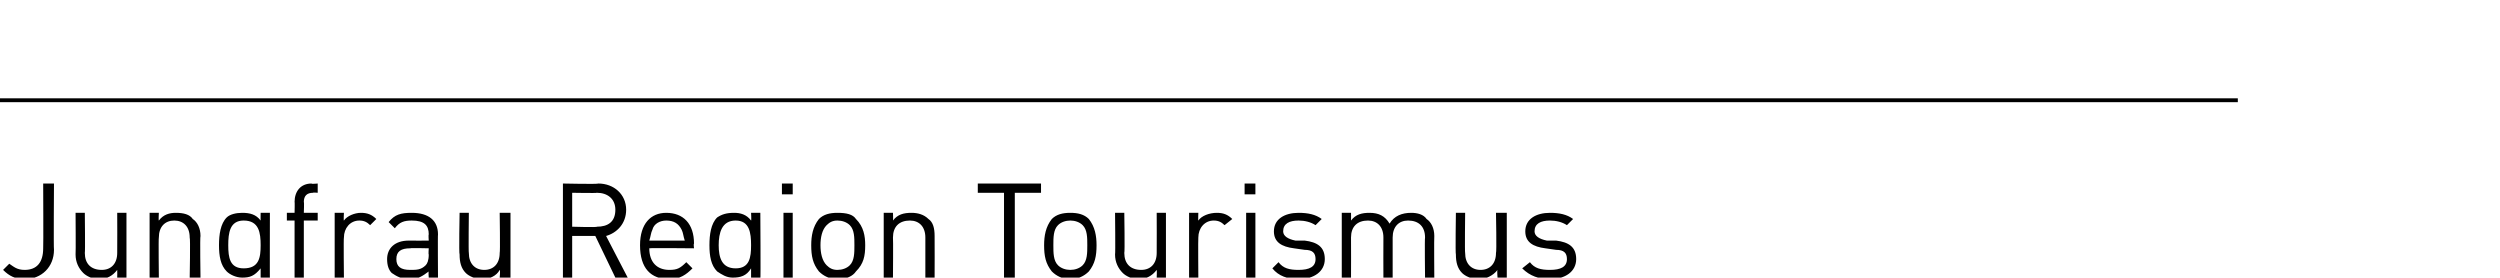<?xml version="1.0" standalone="no"?>
<!DOCTYPE svg PUBLIC "-//W3C//DTD SVG 1.1//EN" "http://www.w3.org/Graphics/SVG/1.1/DTD/svg11.dtd">
<svg xmlns="http://www.w3.org/2000/svg" version="1.1" width="162.1px" height="18px" viewBox="0 -6 162.1 18" style="top:-6px">
  <desc>Jungfrau Region Tourismus</desc>
  <defs/>
  <g class="svg-textframe-paragraphrules">
    <line class="svg-paragraph-ruleabove" y1="0.5" y2="0.5" x1="0" x2="145.1" stroke="#000" stroke-width="0.25"/>
  </g>
  <g id="Polygon22552">
    <path d="M 3.5 10.2 C 3.5 11.3 2.7 12.1 1.6 12.1 C 1 12.1 0.6 11.9 0.2 11.5 C 0.2 11.5 0.6 11.1 0.6 11.1 C 0.9 11.3 1.1 11.5 1.6 11.5 C 2.4 11.5 2.8 11 2.8 10.1 C 2.82 10.08 2.8 5.9 2.8 5.9 L 3.5 5.9 C 3.5 5.9 3.47 10.16 3.5 10.2 Z M 8.2 12 L 7.6 12 C 7.6 12 7.61 11.53 7.6 11.5 C 7.3 11.9 6.9 12.1 6.4 12.1 C 6 12.1 5.6 11.9 5.4 11.7 C 5.1 11.4 4.9 11 4.9 10.5 C 4.92 10.49 4.9 7.8 4.9 7.8 L 5.5 7.8 C 5.5 7.8 5.53 10.39 5.5 10.4 C 5.5 11.1 5.9 11.5 6.6 11.5 C 7.2 11.5 7.6 11.1 7.6 10.4 C 7.61 10.39 7.6 7.8 7.6 7.8 L 8.2 7.8 L 8.2 12 Z M 12.5 8.2 C 12.8 8.4 13 8.8 13 9.3 C 12.96 9.33 13 12 13 12 L 12.3 12 C 12.3 12 12.35 9.42 12.3 9.4 C 12.3 8.7 11.9 8.3 11.3 8.3 C 10.7 8.3 10.3 8.7 10.3 9.4 C 10.27 9.42 10.3 12 10.3 12 L 9.7 12 L 9.7 7.8 L 10.3 7.8 C 10.3 7.8 10.27 8.29 10.3 8.3 C 10.6 7.9 11 7.8 11.4 7.8 C 11.9 7.8 12.3 7.9 12.5 8.2 Z M 16.9 8.3 C 16.89 8.31 16.9 7.8 16.9 7.8 L 17.5 7.8 C 17.5 7.8 17.49 12.13 17.5 12.1 C 17.5 13.2 16.8 13.9 15.8 13.9 C 15.1 13.9 14.8 13.8 14.3 13.4 C 14.3 13.4 14.7 13 14.7 13 C 15 13.2 15.3 13.4 15.7 13.4 C 16.5 13.4 16.9 12.8 16.9 12.1 C 16.9 12.1 16.9 11.4 16.9 11.4 C 16.5 11.9 16.2 12 15.7 12 C 15.3 12 14.9 11.8 14.7 11.6 C 14.3 11.2 14.2 10.6 14.2 9.9 C 14.2 9.2 14.3 8.5 14.7 8.1 C 14.9 7.9 15.3 7.8 15.7 7.8 C 16.2 7.8 16.6 7.9 16.9 8.3 Z M 14.8 9.9 C 14.8 10.7 14.9 11.4 15.8 11.4 C 16.8 11.4 16.9 10.7 16.9 9.9 C 16.9 9.1 16.8 8.3 15.8 8.3 C 14.9 8.3 14.8 9.1 14.8 9.9 Z M 20.6 6.5 C 20.6 6.5 20.29 6.47 20.3 6.5 C 19.9 6.5 19.7 6.7 19.7 7.1 C 19.73 7.08 19.7 7.8 19.7 7.8 L 20.6 7.8 L 20.6 8.3 L 19.7 8.3 L 19.7 12 L 19.1 12 L 19.1 8.3 L 18.6 8.3 L 18.6 7.8 L 19.1 7.8 C 19.1 7.8 19.12 7.06 19.1 7.1 C 19.1 6.4 19.5 5.9 20.2 5.9 C 20.18 5.94 20.6 5.9 20.6 5.9 L 20.6 6.5 Z M 24.4 8.2 C 24.4 8.2 24 8.6 24 8.6 C 23.8 8.4 23.6 8.3 23.3 8.3 C 22.7 8.3 22.3 8.8 22.3 9.4 C 22.27 9.43 22.3 12 22.3 12 L 21.7 12 L 21.7 7.8 L 22.3 7.8 C 22.3 7.8 22.27 8.33 22.3 8.3 C 22.5 8 23 7.8 23.4 7.8 C 23.8 7.8 24.1 7.9 24.4 8.2 Z M 28.4 9.2 C 28.38 9.16 28.4 12 28.4 12 L 27.8 12 C 27.8 12 27.77 11.6 27.8 11.6 C 27.4 11.9 27.1 12.1 26.6 12.1 C 26 12.1 25.7 11.9 25.4 11.7 C 25.2 11.5 25.1 11.2 25.1 10.8 C 25.1 10.1 25.6 9.6 26.5 9.6 C 26.52 9.61 27.8 9.6 27.8 9.6 C 27.8 9.6 27.77 9.21 27.8 9.2 C 27.8 8.6 27.5 8.3 26.7 8.3 C 26.2 8.3 25.9 8.4 25.6 8.8 C 25.6 8.8 25.2 8.4 25.2 8.4 C 25.6 7.9 26 7.8 26.7 7.8 C 27.8 7.8 28.4 8.3 28.4 9.2 Z M 26.6 10.1 C 26 10.1 25.7 10.3 25.7 10.8 C 25.7 11.3 26 11.5 26.6 11.5 C 27 11.5 27.3 11.5 27.6 11.2 C 27.7 11.1 27.8 10.9 27.8 10.5 C 27.77 10.52 27.8 10.1 27.8 10.1 C 27.8 10.1 26.61 10.07 26.6 10.1 Z M 33.1 12 L 32.4 12 C 32.4 12 32.45 11.53 32.4 11.5 C 32.2 11.9 31.7 12.1 31.3 12.1 C 30.8 12.1 30.4 11.9 30.2 11.7 C 29.9 11.4 29.8 11 29.8 10.5 C 29.75 10.49 29.8 7.8 29.8 7.8 L 30.4 7.8 C 30.4 7.8 30.37 10.39 30.4 10.4 C 30.4 11.1 30.8 11.5 31.4 11.5 C 32 11.5 32.4 11.1 32.4 10.4 C 32.44 10.39 32.4 7.8 32.4 7.8 L 33.1 7.8 L 33.1 12 Z M 38.8 5.9 C 39.8 5.9 40.6 6.6 40.6 7.6 C 40.6 8.5 40 9.1 39.3 9.3 C 39.27 9.25 40.7 12 40.7 12 L 39.9 12 L 38.6 9.3 L 37.1 9.3 L 37.1 12 L 36.5 12 L 36.5 5.9 C 36.5 5.9 38.79 5.95 38.8 5.9 Z M 37.1 6.5 L 37.1 8.7 C 37.1 8.7 38.73 8.75 38.7 8.7 C 39.4 8.7 39.9 8.4 39.9 7.6 C 39.9 6.9 39.4 6.5 38.7 6.5 C 38.73 6.53 37.1 6.5 37.1 6.5 Z M 45 9.8 C 44.96 9.8 45 10.1 45 10.1 C 45 10.1 42.14 10.07 42.1 10.1 C 42.1 11 42.6 11.5 43.4 11.5 C 43.9 11.5 44.1 11.4 44.5 11 C 44.5 11 44.9 11.4 44.9 11.4 C 44.5 11.8 44.1 12.1 43.4 12.1 C 42.2 12.1 41.5 11.4 41.5 9.9 C 41.5 8.5 42.2 7.8 43.2 7.8 C 44.3 7.8 45 8.5 45 9.8 Z M 42.3 8.9 C 42.2 9.1 42.2 9.3 42.1 9.6 C 42.1 9.6 44.4 9.6 44.4 9.6 C 44.3 9.3 44.3 9.1 44.2 8.9 C 44 8.5 43.7 8.3 43.2 8.3 C 42.8 8.3 42.4 8.5 42.3 8.9 Z M 48.7 8.3 C 48.73 8.31 48.7 7.8 48.7 7.8 L 49.3 7.8 C 49.3 7.8 49.33 12.13 49.3 12.1 C 49.3 13.2 48.7 13.9 47.6 13.9 C 47 13.9 46.6 13.8 46.2 13.4 C 46.2 13.4 46.6 13 46.6 13 C 46.9 13.2 47.1 13.4 47.6 13.4 C 48.4 13.4 48.7 12.8 48.7 12.1 C 48.7 12.1 48.7 11.4 48.7 11.4 C 48.4 11.9 48 12 47.5 12 C 47.1 12 46.8 11.8 46.5 11.6 C 46.1 11.2 46 10.6 46 9.9 C 46 9.2 46.1 8.5 46.5 8.1 C 46.8 7.9 47.1 7.8 47.6 7.8 C 48 7.8 48.4 7.9 48.7 8.3 Z M 46.6 9.9 C 46.6 10.7 46.8 11.4 47.7 11.4 C 48.6 11.4 48.7 10.7 48.7 9.9 C 48.7 9.1 48.6 8.3 47.7 8.3 C 46.8 8.3 46.6 9.1 46.6 9.9 Z M 51.4 12 L 50.8 12 L 50.8 7.8 L 51.4 7.8 L 51.4 12 Z M 51.4 6.6 L 50.7 6.6 L 50.7 5.9 L 51.4 5.9 L 51.4 6.6 Z M 55.5 8.2 C 56 8.7 56.1 9.3 56.1 9.9 C 56.1 10.6 56 11.1 55.5 11.6 C 55.3 11.9 54.9 12.1 54.3 12.1 C 53.8 12.1 53.4 11.9 53.1 11.6 C 52.7 11.1 52.6 10.6 52.6 9.9 C 52.6 9.3 52.7 8.7 53.1 8.2 C 53.4 7.9 53.8 7.8 54.3 7.8 C 54.9 7.8 55.3 7.9 55.5 8.2 Z M 53.6 8.6 C 53.3 8.9 53.2 9.4 53.2 9.9 C 53.2 10.4 53.3 10.9 53.6 11.2 C 53.8 11.4 54 11.5 54.3 11.5 C 54.6 11.5 54.9 11.4 55.1 11.2 C 55.4 10.9 55.4 10.4 55.4 9.9 C 55.4 9.4 55.4 8.9 55.1 8.6 C 54.9 8.4 54.6 8.3 54.3 8.3 C 54 8.3 53.8 8.4 53.6 8.6 Z M 60.2 8.2 C 60.5 8.4 60.6 8.8 60.6 9.3 C 60.61 9.33 60.6 12 60.6 12 L 60 12 C 60 12 60 9.42 60 9.4 C 60 8.7 59.6 8.3 59 8.3 C 58.3 8.3 57.9 8.7 57.9 9.4 C 57.92 9.42 57.9 12 57.9 12 L 57.3 12 L 57.3 7.8 L 57.9 7.8 C 57.9 7.8 57.92 8.29 57.9 8.3 C 58.2 7.9 58.6 7.8 59.1 7.8 C 59.5 7.8 59.9 7.9 60.2 8.2 Z M 67.5 6.5 L 65.8 6.5 L 65.8 12 L 65.1 12 L 65.1 6.5 L 63.4 6.5 L 63.4 5.9 L 67.5 5.9 L 67.5 6.5 Z M 70.6 8.2 C 71 8.7 71.1 9.3 71.1 9.9 C 71.1 10.6 71 11.1 70.6 11.6 C 70.3 11.9 69.9 12.1 69.4 12.1 C 68.9 12.1 68.5 11.9 68.2 11.6 C 67.8 11.1 67.7 10.6 67.7 9.9 C 67.7 9.3 67.8 8.7 68.2 8.2 C 68.5 7.9 68.9 7.8 69.4 7.8 C 69.9 7.8 70.3 7.9 70.6 8.2 Z M 68.6 8.6 C 68.3 8.9 68.3 9.4 68.3 9.9 C 68.3 10.4 68.3 10.9 68.6 11.2 C 68.8 11.4 69.1 11.5 69.4 11.5 C 69.7 11.5 70 11.4 70.2 11.2 C 70.5 10.9 70.5 10.4 70.5 9.9 C 70.5 9.4 70.5 8.9 70.2 8.6 C 70 8.4 69.7 8.3 69.4 8.3 C 69.1 8.3 68.8 8.4 68.6 8.6 Z M 75.6 12 L 75 12 C 75 12 75.02 11.53 75 11.5 C 74.7 11.9 74.3 12.1 73.8 12.1 C 73.4 12.1 73 11.9 72.8 11.7 C 72.5 11.4 72.3 11 72.3 10.5 C 72.33 10.49 72.3 7.8 72.3 7.8 L 72.9 7.8 C 72.9 7.8 72.94 10.39 72.9 10.4 C 72.9 11.1 73.3 11.5 74 11.5 C 74.6 11.5 75 11.1 75 10.4 C 75.01 10.39 75 7.8 75 7.8 L 75.6 7.8 L 75.6 12 Z M 79.9 8.2 C 79.9 8.2 79.4 8.6 79.4 8.6 C 79.2 8.4 79 8.3 78.7 8.3 C 78.1 8.3 77.7 8.8 77.7 9.4 C 77.68 9.43 77.7 12 77.7 12 L 77.1 12 L 77.1 7.8 L 77.7 7.8 C 77.7 7.8 77.68 8.33 77.7 8.3 C 77.9 8 78.4 7.8 78.9 7.8 C 79.3 7.8 79.6 7.9 79.9 8.2 Z M 81.4 12 L 80.8 12 L 80.8 7.8 L 81.4 7.8 L 81.4 12 Z M 81.4 6.6 L 80.7 6.6 L 80.7 5.9 L 81.4 5.9 L 81.4 6.6 Z M 85.7 8.2 C 85.7 8.2 85.3 8.6 85.3 8.6 C 85 8.4 84.6 8.3 84.2 8.3 C 83.6 8.3 83.2 8.5 83.2 9 C 83.2 9.3 83.5 9.5 84 9.6 C 84 9.6 84.6 9.6 84.6 9.6 C 85.4 9.7 85.9 10 85.9 10.8 C 85.9 11.6 85.2 12.1 84.2 12.1 C 83.5 12.1 82.9 11.9 82.5 11.4 C 82.5 11.4 82.9 11 82.9 11 C 83.2 11.4 83.6 11.5 84.2 11.5 C 84.9 11.5 85.3 11.3 85.3 10.8 C 85.3 10.4 85.1 10.2 84.6 10.2 C 84.6 10.2 83.9 10.1 83.9 10.1 C 83.1 10 82.6 9.7 82.6 9 C 82.6 8.2 83.3 7.8 84.2 7.8 C 84.8 7.8 85.3 7.9 85.7 8.2 Z M 92.5 8.2 C 92.8 8.4 93 8.8 93 9.3 C 92.98 9.32 93 12 93 12 L 92.4 12 C 92.4 12 92.37 9.42 92.4 9.4 C 92.4 8.7 92 8.3 91.3 8.3 C 90.7 8.3 90.3 8.7 90.3 9.4 C 90.3 9.36 90.3 12 90.3 12 L 89.7 12 C 89.7 12 89.69 9.42 89.7 9.4 C 89.7 8.7 89.3 8.3 88.7 8.3 C 88 8.3 87.6 8.7 87.6 9.4 C 87.61 9.42 87.6 12 87.6 12 L 87 12 L 87 7.8 L 87.6 7.8 C 87.6 7.8 87.61 8.28 87.6 8.3 C 87.9 7.9 88.3 7.8 88.8 7.8 C 89.4 7.8 89.8 8 90.1 8.5 C 90.4 8 90.9 7.8 91.5 7.8 C 91.9 7.8 92.3 7.9 92.5 8.2 Z M 97.7 12 L 97.1 12 C 97.1 12 97.06 11.53 97.1 11.5 C 96.8 11.9 96.3 12.1 95.9 12.1 C 95.4 12.1 95 11.9 94.8 11.7 C 94.5 11.4 94.4 11 94.4 10.5 C 94.36 10.49 94.4 7.8 94.4 7.8 L 95 7.8 C 95 7.8 94.97 10.39 95 10.4 C 95 11.1 95.4 11.5 96 11.5 C 96.6 11.5 97 11.1 97 10.4 C 97.05 10.39 97 7.8 97 7.8 L 97.7 7.8 L 97.7 12 Z M 102 8.2 C 102 8.2 101.6 8.6 101.6 8.6 C 101.3 8.4 100.9 8.3 100.5 8.3 C 99.9 8.3 99.5 8.5 99.5 9 C 99.5 9.3 99.8 9.5 100.3 9.6 C 100.3 9.6 100.9 9.6 100.9 9.6 C 101.7 9.7 102.2 10 102.2 10.8 C 102.2 11.6 101.5 12.1 100.5 12.1 C 99.8 12.1 99.2 11.9 98.7 11.4 C 98.7 11.4 99.2 11 99.2 11 C 99.5 11.4 99.9 11.5 100.5 11.5 C 101.2 11.5 101.6 11.3 101.6 10.8 C 101.6 10.4 101.4 10.2 100.9 10.2 C 100.9 10.2 100.2 10.1 100.2 10.1 C 99.4 10 98.9 9.7 98.9 9 C 98.9 8.2 99.6 7.8 100.5 7.8 C 101.1 7.8 101.6 7.9 102 8.2 Z " stroke="none" fill="#000"/>
  </g>
</svg>